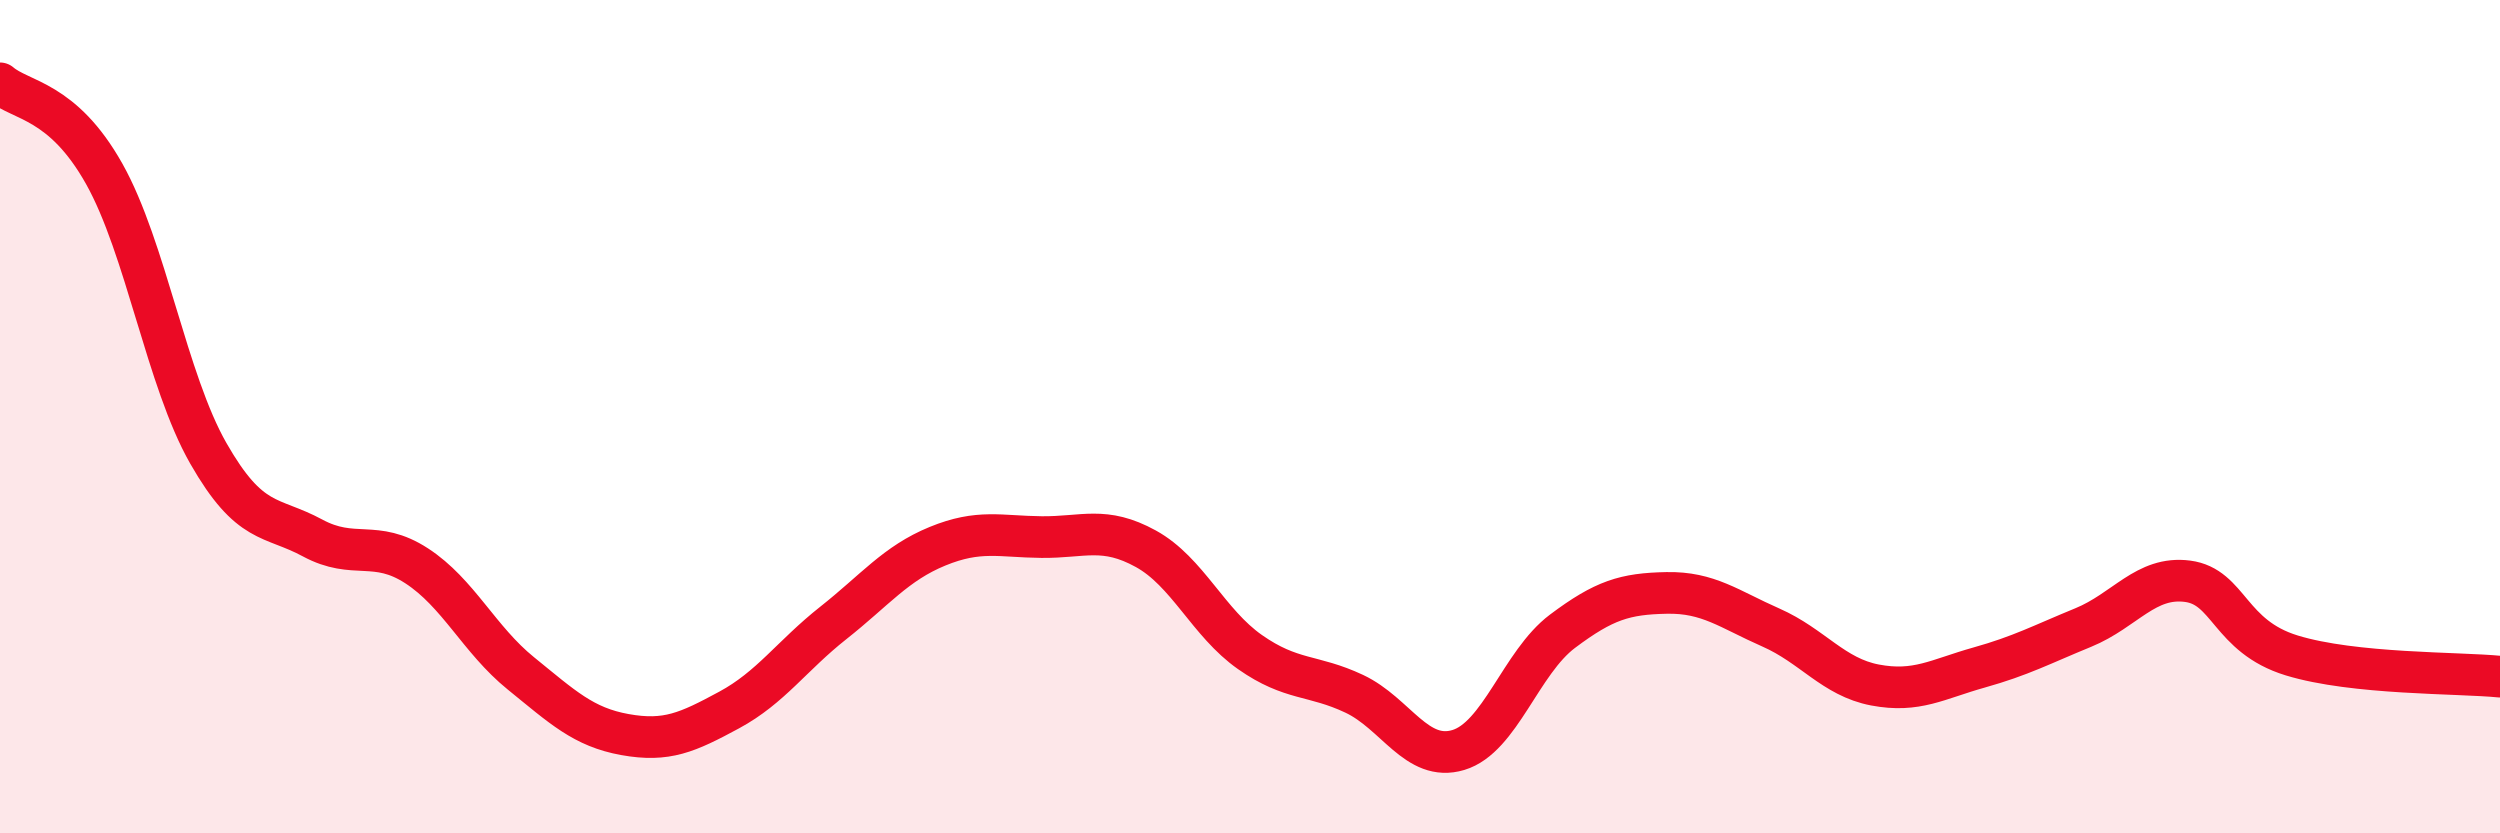 
    <svg width="60" height="20" viewBox="0 0 60 20" xmlns="http://www.w3.org/2000/svg">
      <path
        d="M 0,2 C 0.5,2.43 1.5,2.39 2.5,4.17 C 3.5,5.95 4,9.13 5,10.88 C 6,12.63 6.5,12.37 7.5,12.91 C 8.5,13.45 9,12.93 10,13.58 C 11,14.23 11.5,15.35 12.5,16.16 C 13.5,16.97 14,17.45 15,17.63 C 16,17.81 16.5,17.58 17.5,17.04 C 18.5,16.5 19,15.74 20,14.95 C 21,14.16 21.5,13.52 22.5,13.11 C 23.5,12.7 24,12.88 25,12.89 C 26,12.9 26.5,12.62 27.5,13.17 C 28.5,13.72 29,14.95 30,15.65 C 31,16.35 31.5,16.18 32.5,16.65 C 33.5,17.12 34,18.3 35,18 C 36,17.7 36.5,15.9 37.5,15.15 C 38.5,14.4 39,14.25 40,14.23 C 41,14.21 41.5,14.62 42.5,15.06 C 43.5,15.5 44,16.25 45,16.44 C 46,16.63 46.5,16.3 47.5,16.02 C 48.5,15.74 49,15.47 50,15.06 C 51,14.65 51.5,13.82 52.5,13.95 C 53.5,14.08 53.5,15.27 55,15.73 C 56.5,16.19 59,16.14 60,16.24L60 20L0 20Z"
        fill="#EB0A25"
        opacity="0.1"
        stroke-linecap="round"
        stroke-linejoin="round"
      />
      <path
        d="M 0,2 C 0.5,2.43 1.5,2.39 2.5,4.17 C 3.5,5.95 4,9.13 5,10.88 C 6,12.63 6.5,12.37 7.5,12.91 C 8.5,13.45 9,12.93 10,13.58 C 11,14.23 11.5,15.35 12.5,16.16 C 13.5,16.97 14,17.45 15,17.63 C 16,17.81 16.5,17.58 17.5,17.04 C 18.5,16.5 19,15.74 20,14.95 C 21,14.16 21.5,13.52 22.5,13.11 C 23.5,12.7 24,12.88 25,12.89 C 26,12.9 26.5,12.62 27.5,13.17 C 28.5,13.72 29,14.95 30,15.65 C 31,16.35 31.5,16.18 32.5,16.65 C 33.5,17.12 34,18.3 35,18 C 36,17.7 36.5,15.9 37.5,15.15 C 38.5,14.4 39,14.25 40,14.23 C 41,14.21 41.5,14.62 42.5,15.06 C 43.5,15.5 44,16.25 45,16.44 C 46,16.63 46.5,16.3 47.5,16.02 C 48.5,15.74 49,15.47 50,15.06 C 51,14.65 51.5,13.82 52.5,13.95 C 53.5,14.08 53.5,15.27 55,15.73 C 56.5,16.19 59,16.14 60,16.24"
        stroke="#EB0A25"
        stroke-width="1"
        fill="none"
        stroke-linecap="round"
        stroke-linejoin="round"
      />
    </svg>
  
